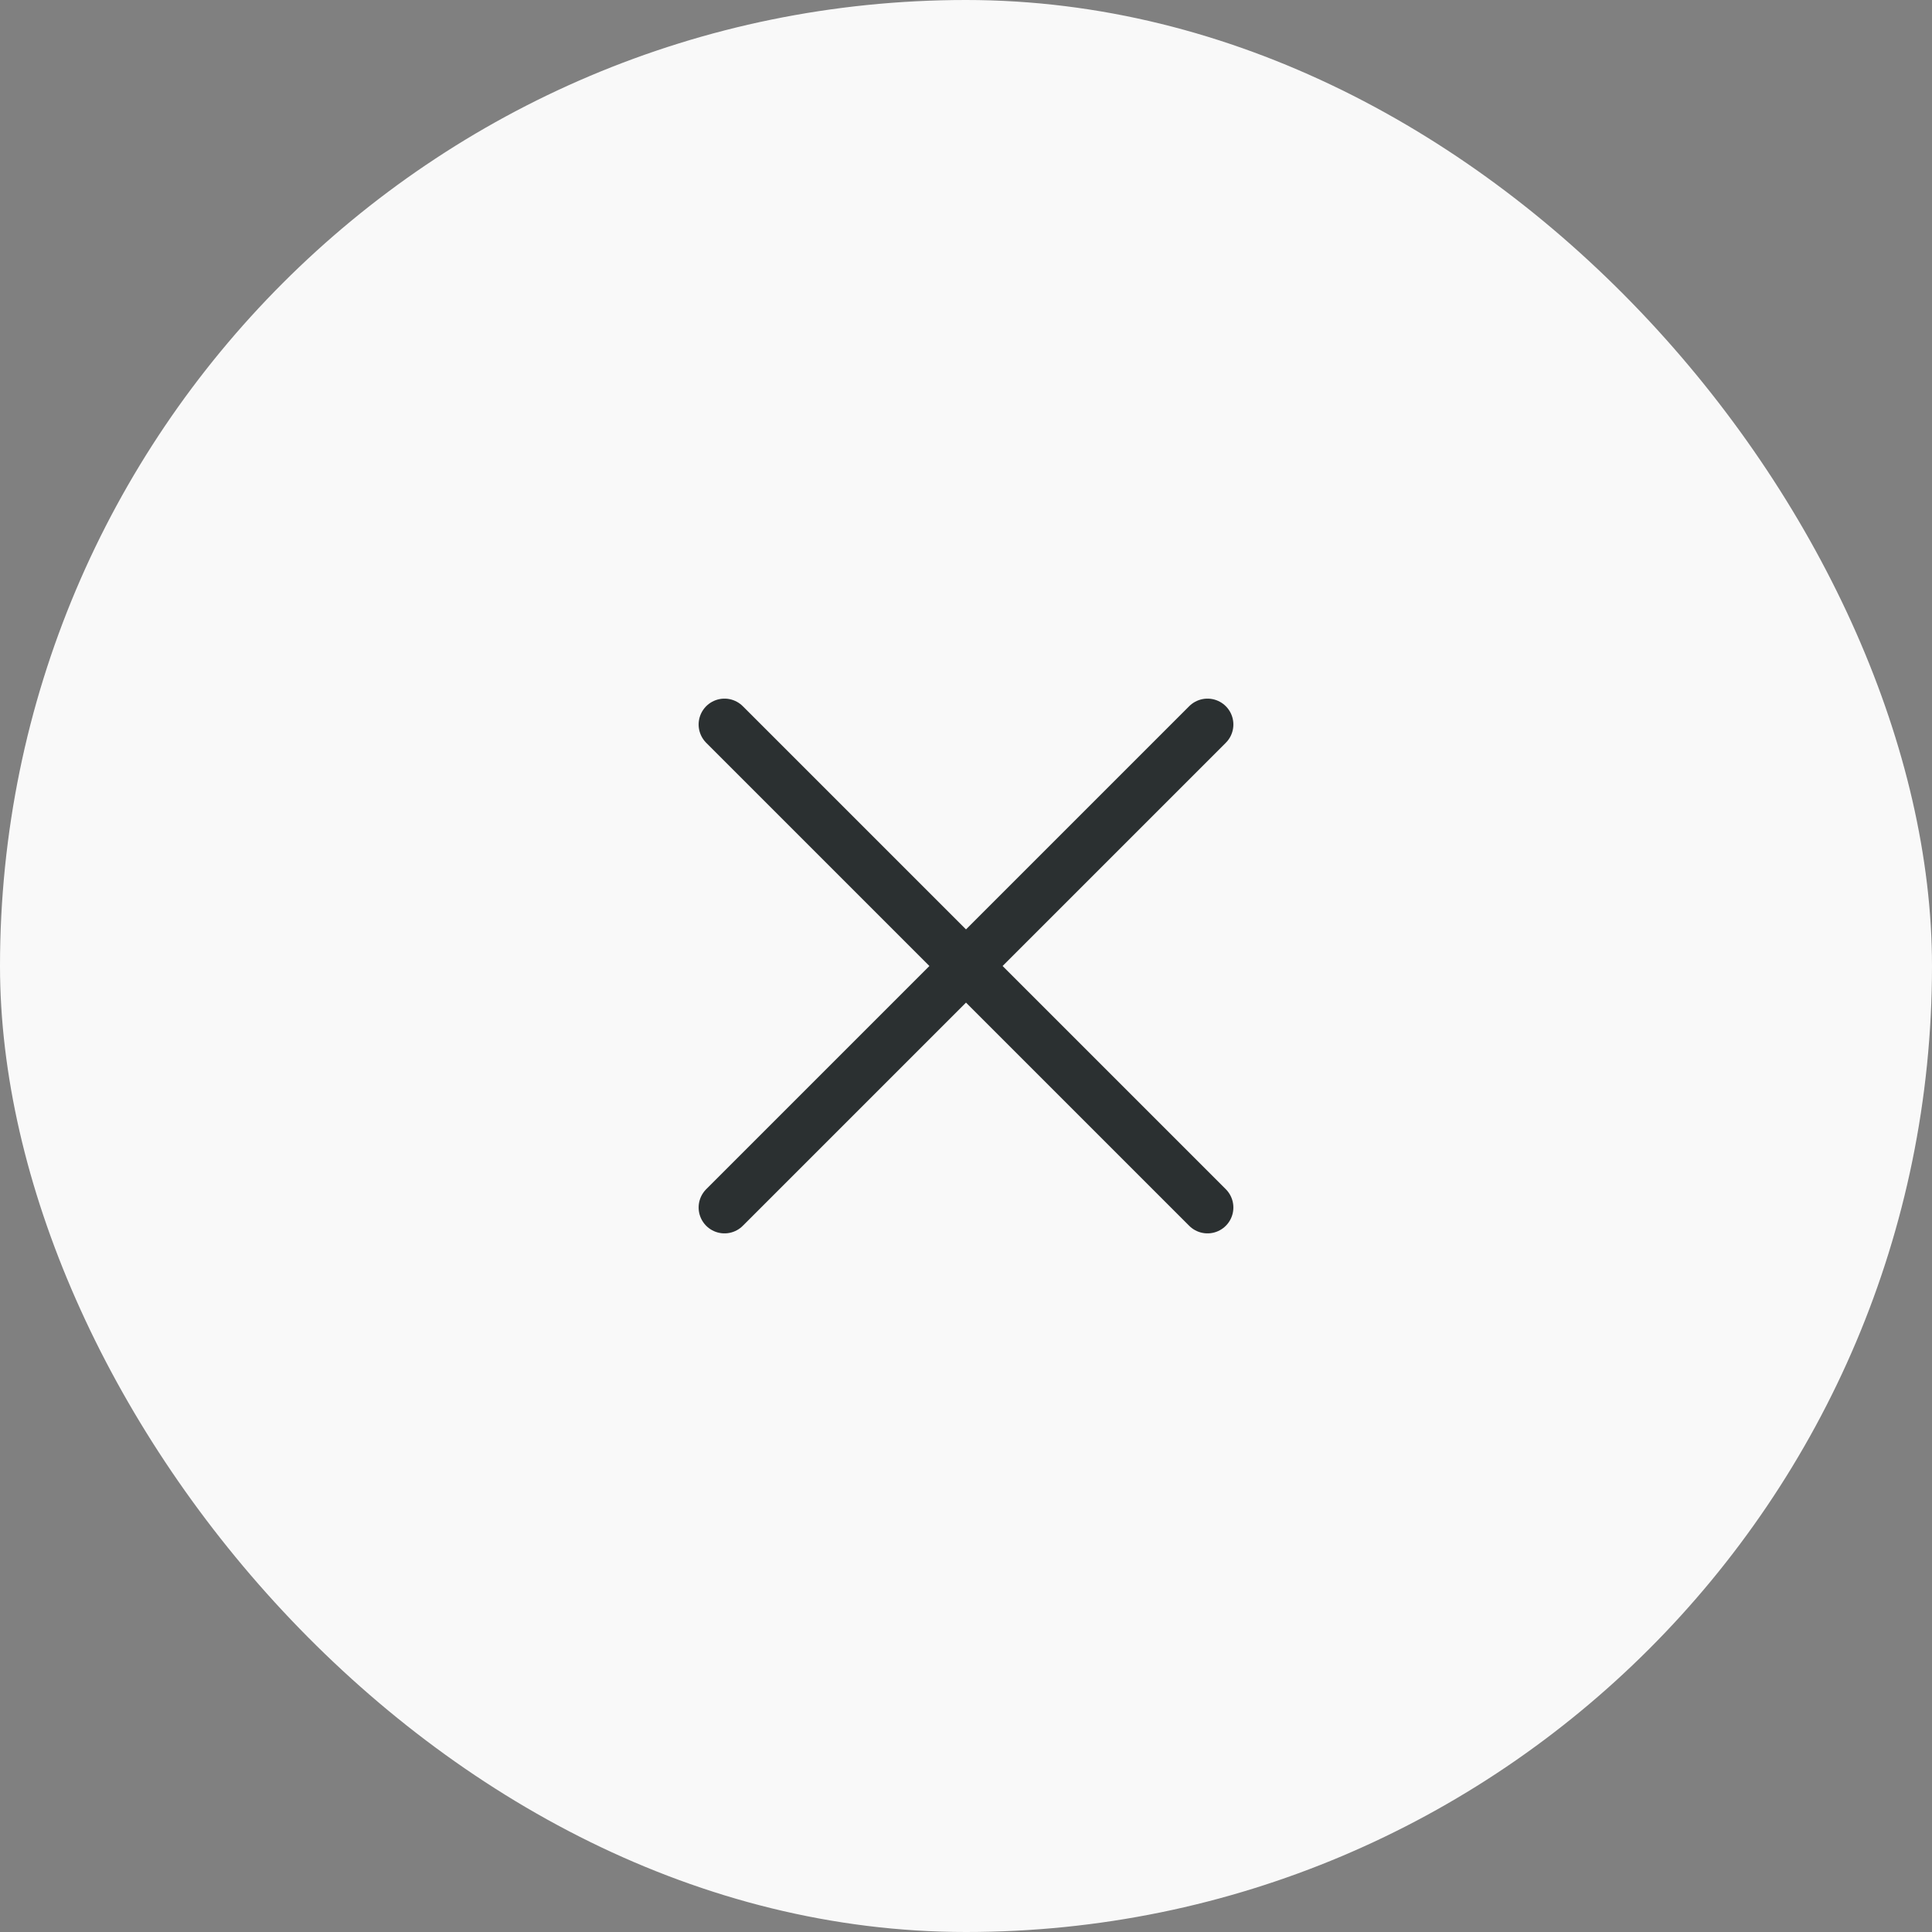 <svg width="56" height="56" viewBox="0 0 56 56" fill="none" xmlns="http://www.w3.org/2000/svg">
<rect x="0" y="0" width="56" height="56" fill="#808080" stroke="none"/>
<rect width="56" height="56" rx="28" fill="#F9F9F9"/>
<path d="M21 21L28 28M35 35L28 28M28 28L35 21L21 35" stroke="#2B3031" stroke-width="1.5" stroke-linecap="round" stroke-linejoin="round"/>
</svg>

